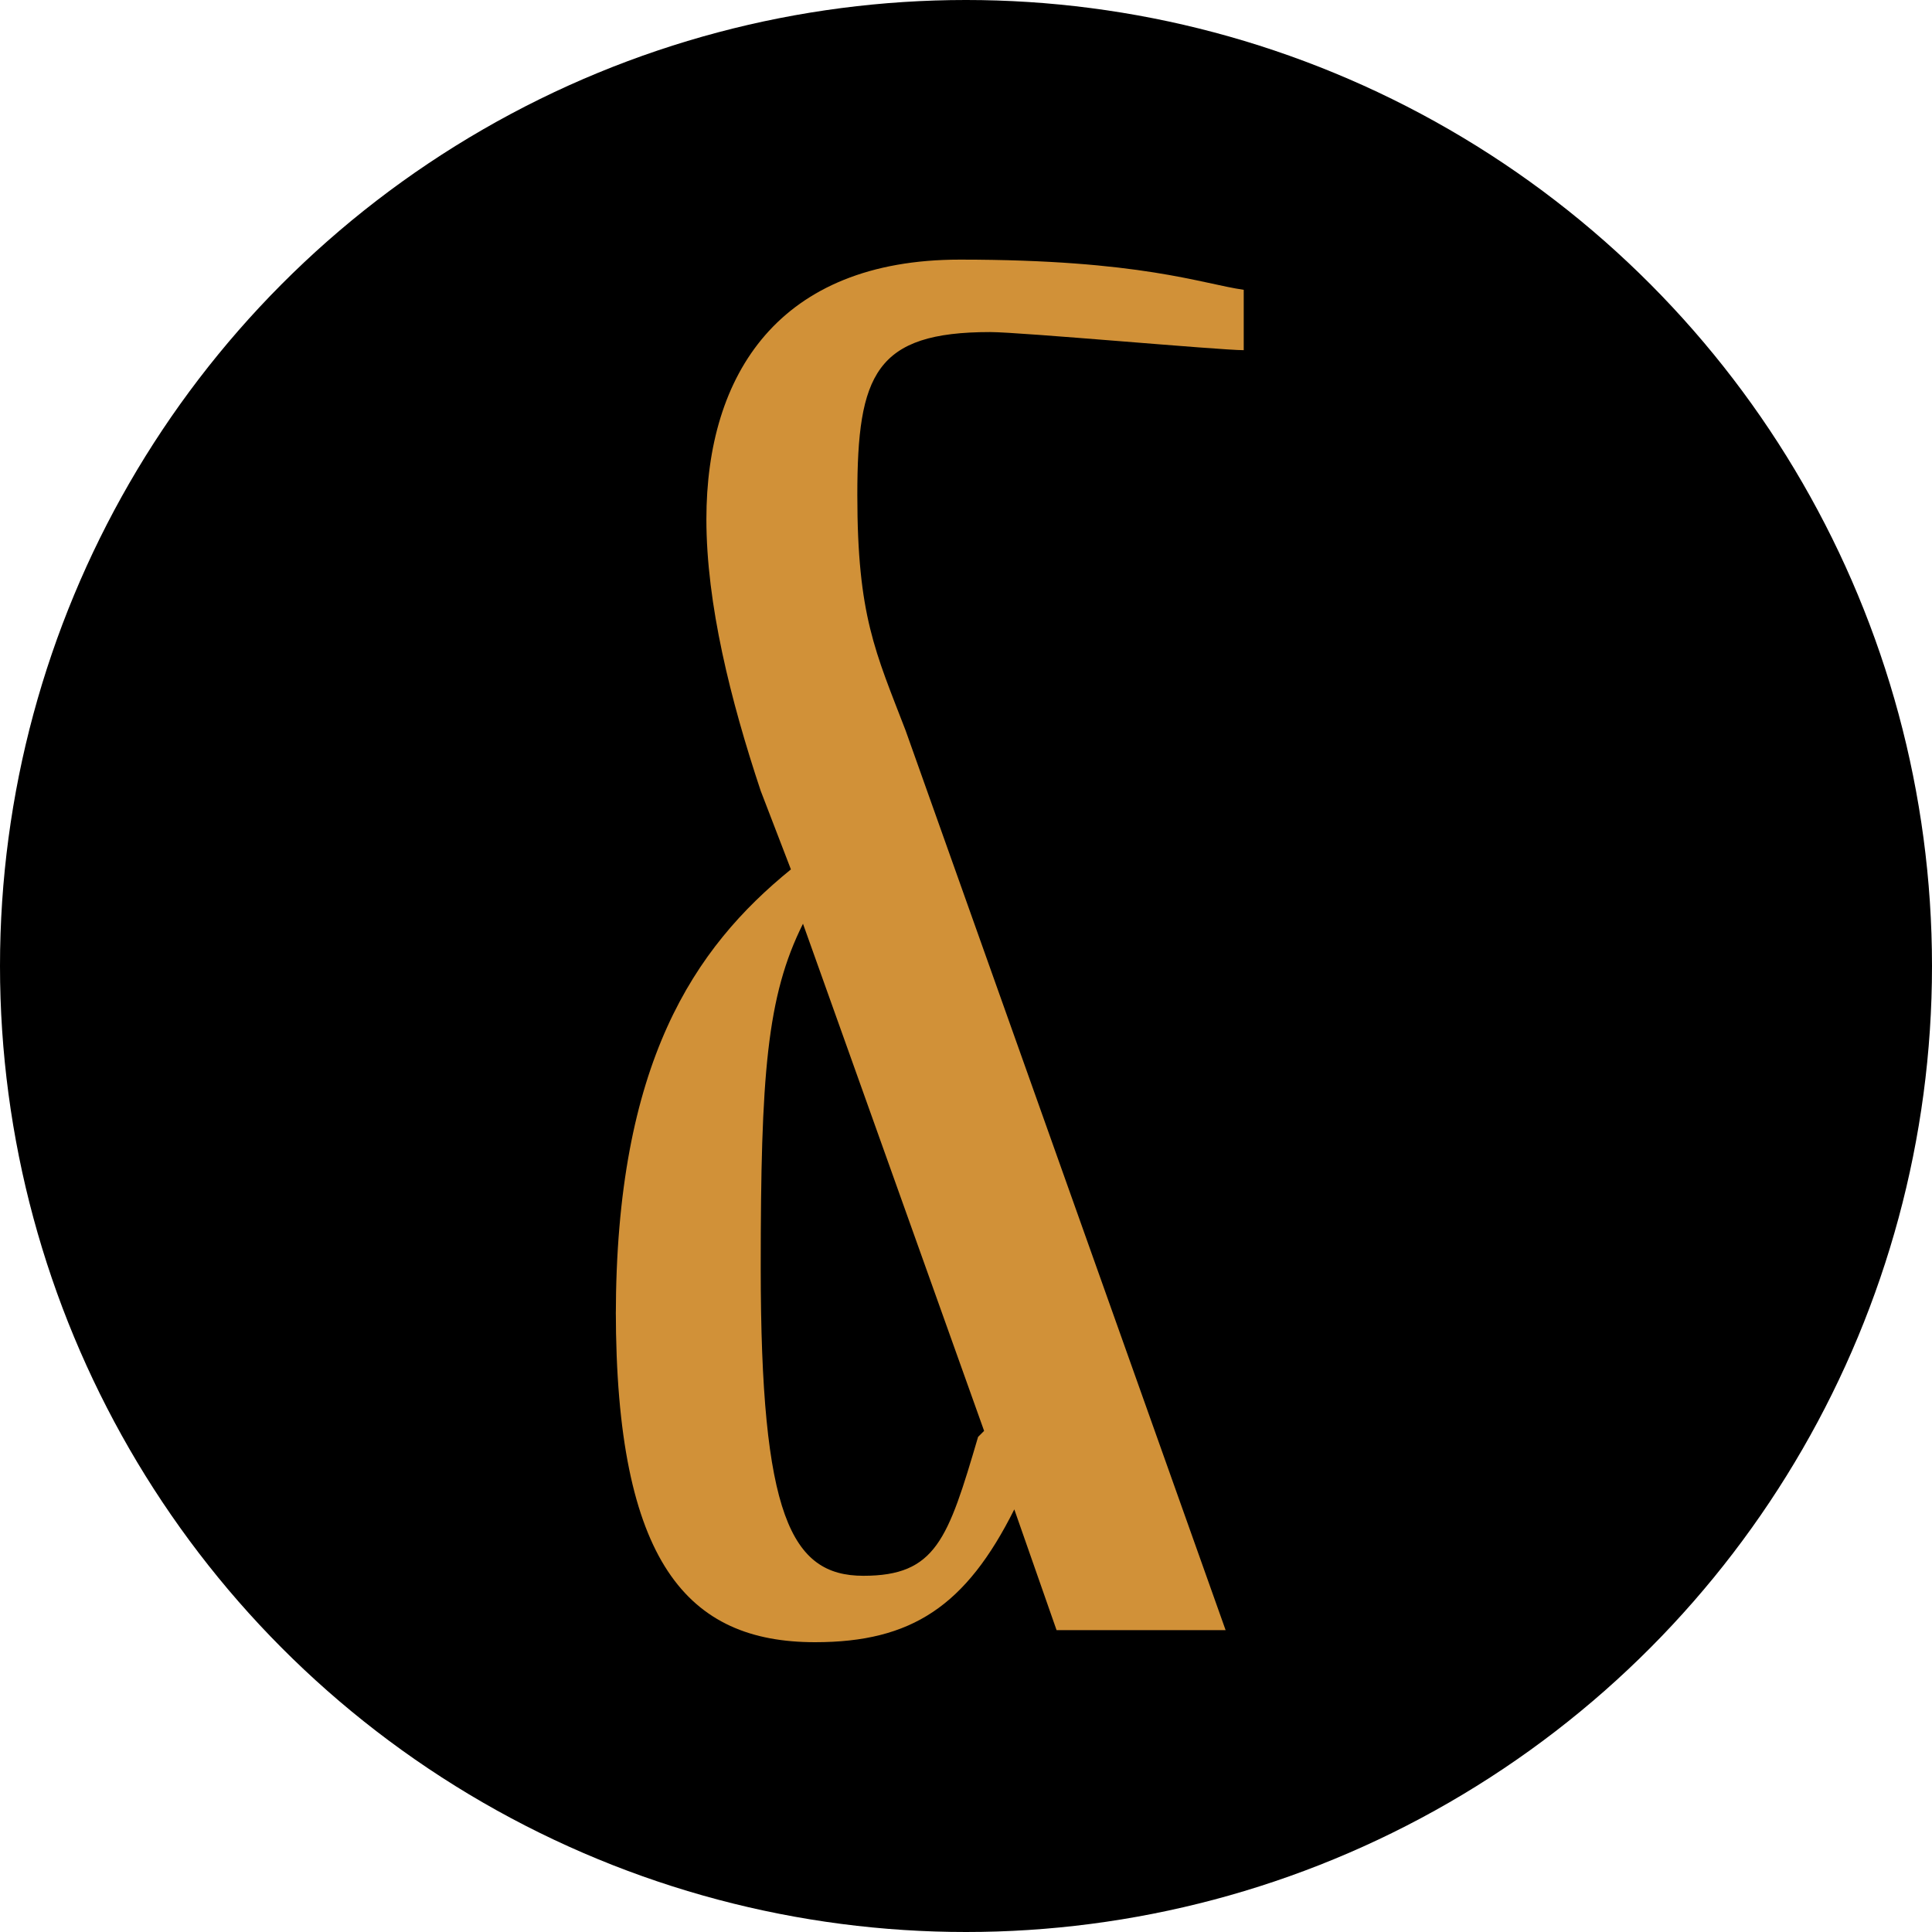 <?xml version="1.0" encoding="UTF-8"?>
<svg id="Laag_1" data-name="Laag 1" xmlns="http://www.w3.org/2000/svg" version="1.1" viewBox="0 0 32 32">
  <defs>
    <style>
      .cls-1 {
        fill: #d19138;
      }

      .cls-1, .cls-2 {
        stroke-width: 0px;
      }

      .cls-2 {
        fill: #000;
      }
    </style>
  </defs>
  <circle class="cls-2" cx="16" cy="16" r="16"/>
  <path class="cls-1" d="M16.3,23.7l-3-8.4c-.6,1.2-.7,2.5-.7,5.7,0,4.1.5,5.1,1.7,5.1s1.4-.6,1.9-2.3M10.2,21.8c0-4.2,1.3-6.1,2.9-7.4l-.5-1.3c-.5-1.5-.9-3.1-.9-4.5,0-2.4,1.2-4.3,4.2-4.3s4,.4,4.7.5v1c-.4,0-3.7-.3-4.2-.3-1.9,0-2.2.7-2.2,2.7s.3,2.6.8,3.9l5.3,14.9h-2.8l-.7-2c-.8,1.6-1.7,2.2-3.3,2.2-2.1,0-3.3-1.3-3.3-5.5"/>
</svg>